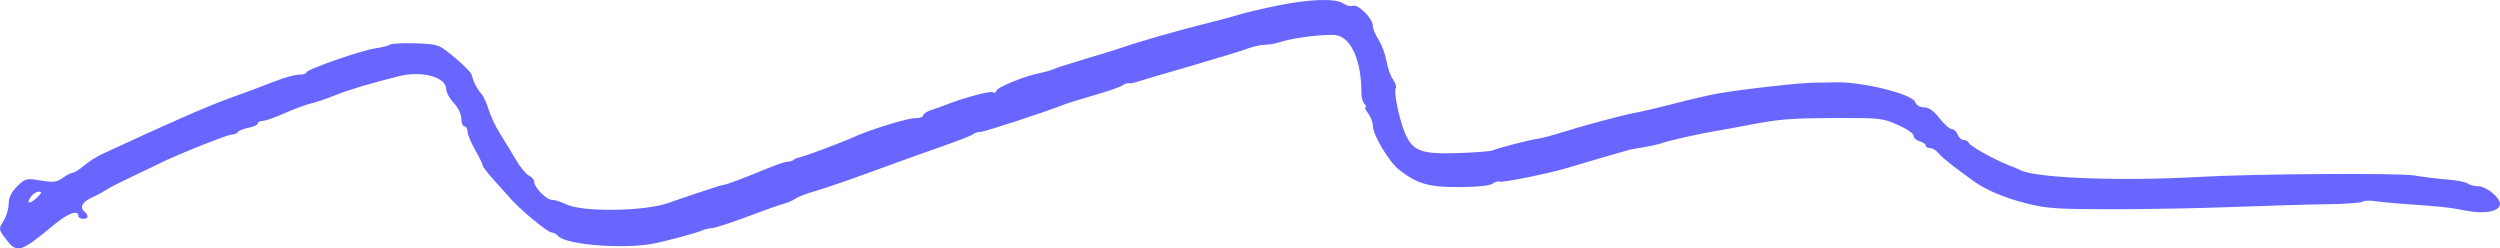 <svg width="161" height="16" viewBox="0 0 161 16" fill="none" xmlns="http://www.w3.org/2000/svg">
<path fill-rule="evenodd" clip-rule="evenodd" d="M82.265 0.361C81.24 0.571 80.113 0.837 79.759 0.951C79.406 1.066 78.368 1.344 77.453 1.569C75.872 1.958 73.111 2.753 72.268 3.061C72.053 3.14 71.04 3.453 70.018 3.756C68.996 4.059 68.024 4.371 67.859 4.448C67.695 4.526 67.267 4.648 66.909 4.718C65.935 4.909 64.148 5.654 64.148 5.869C64.148 5.972 64.055 6.005 63.94 5.941C63.759 5.841 62.091 6.288 60.92 6.75C60.705 6.835 60.286 6.983 59.991 7.079C59.695 7.175 59.453 7.334 59.453 7.433C59.453 7.531 59.208 7.612 58.91 7.612C58.424 7.612 55.931 8.381 55.014 8.813C54.398 9.104 51.735 10.104 51.485 10.138C51.354 10.156 51.185 10.226 51.11 10.293C51.035 10.36 50.859 10.415 50.718 10.415C50.578 10.415 49.998 10.607 49.43 10.842C47.961 11.45 46.864 11.864 46.637 11.896C46.529 11.911 46.265 11.983 46.05 12.056C45.835 12.129 45.174 12.348 44.582 12.543C43.99 12.738 43.33 12.965 43.115 13.047C41.64 13.611 37.521 13.68 36.462 13.158C36.14 12.999 35.728 12.868 35.547 12.868C35.185 12.867 34.408 12.078 34.408 11.711C34.408 11.583 34.254 11.403 34.066 11.311C33.877 11.22 33.503 10.766 33.234 10.304C32.965 9.841 32.507 9.088 32.217 8.632C31.926 8.175 31.587 7.463 31.465 7.05C31.342 6.637 31.131 6.18 30.996 6.036C30.736 5.758 30.473 5.24 30.379 4.82C30.348 4.681 29.855 4.18 29.284 3.706C28.252 2.85 28.235 2.843 26.777 2.792C25.97 2.763 25.222 2.8 25.114 2.875C25.007 2.949 24.596 3.054 24.202 3.108C23.29 3.233 19.734 4.472 19.734 4.665C19.734 4.744 19.516 4.81 19.25 4.81C18.984 4.81 18.258 5.013 17.636 5.261C17.014 5.509 15.748 5.982 14.822 6.311C13.418 6.812 11.065 7.841 6.624 9.9C6.248 10.075 5.701 10.419 5.41 10.666C5.119 10.913 4.8 11.115 4.703 11.115C4.605 11.115 4.311 11.266 4.05 11.45C3.644 11.735 3.435 11.761 2.615 11.624C1.694 11.47 1.634 11.485 1.107 12.001C0.735 12.366 0.559 12.727 0.559 13.126C0.559 13.45 0.409 13.948 0.225 14.234C-0.098 14.739 -0.094 14.774 0.372 15.386C1.099 16.342 1.292 16.285 3.477 14.477C4.419 13.699 5.059 13.48 5.059 13.936C5.059 14.022 5.191 14.093 5.353 14.093C5.701 14.093 5.732 13.889 5.424 13.614C5.11 13.333 5.312 12.989 5.965 12.696C6.274 12.558 6.659 12.35 6.82 12.236C6.981 12.121 7.73 11.738 8.483 11.383C9.236 11.029 10.073 10.629 10.342 10.493C11.371 9.975 14.658 8.663 14.928 8.663C15.083 8.663 15.261 8.59 15.322 8.501C15.383 8.412 15.697 8.288 16.018 8.225C16.34 8.161 16.603 8.037 16.603 7.949C16.603 7.86 16.74 7.787 16.907 7.787C17.075 7.787 17.715 7.564 18.329 7.291C18.944 7.018 19.706 6.737 20.024 6.665C20.341 6.594 21.044 6.354 21.586 6.133C22.424 5.791 23.95 5.337 25.747 4.895C27.188 4.541 28.734 4.975 28.734 5.733C28.734 5.948 28.954 6.352 29.223 6.632C29.497 6.917 29.712 7.361 29.712 7.639C29.712 7.913 29.8 8.138 29.908 8.138C30.015 8.138 30.104 8.282 30.104 8.458C30.104 8.635 30.323 9.167 30.592 9.641C30.861 10.114 31.081 10.568 31.081 10.648C31.081 10.728 31.412 11.159 31.816 11.606C32.219 12.053 32.725 12.616 32.941 12.856C33.585 13.577 35.273 14.962 35.509 14.965C35.631 14.967 35.831 15.077 35.954 15.21C36.442 15.737 39.809 16.035 41.843 15.731C42.552 15.626 44.929 14.995 45.259 14.824C45.362 14.771 45.635 14.71 45.866 14.688C46.097 14.666 47.114 14.335 48.125 13.953C49.136 13.571 50.183 13.2 50.452 13.129C50.721 13.058 51.073 12.905 51.235 12.788C51.396 12.672 51.969 12.453 52.507 12.303C53.045 12.152 54.762 11.561 56.322 10.988C57.882 10.416 59.907 9.689 60.822 9.372C61.737 9.055 62.569 8.726 62.671 8.642C62.773 8.557 62.994 8.488 63.16 8.489C63.417 8.49 67.32 7.212 68.551 6.724C68.766 6.639 69.639 6.369 70.49 6.125C71.341 5.881 72.146 5.601 72.279 5.502C72.412 5.404 72.596 5.338 72.688 5.357C72.78 5.375 72.987 5.346 73.149 5.29C73.31 5.235 74.851 4.782 76.573 4.283C78.295 3.784 79.993 3.264 80.346 3.129C80.699 2.994 81.2 2.883 81.458 2.883C81.716 2.883 82.156 2.805 82.435 2.711C83.273 2.425 85.5 2.16 86.086 2.275C87.045 2.463 87.686 3.97 87.674 6.006C87.672 6.263 87.76 6.572 87.869 6.693C87.978 6.813 88.007 6.912 87.934 6.912C87.861 6.912 87.938 7.087 88.106 7.301C88.273 7.515 88.41 7.872 88.41 8.094C88.41 8.686 89.454 10.434 90.11 10.94C91.29 11.85 92.021 12.059 93.995 12.049C95.147 12.043 95.946 11.959 96.126 11.825C96.285 11.707 96.486 11.65 96.573 11.698C96.733 11.786 99.946 11.13 101.03 10.788C101.604 10.607 104.555 9.745 104.943 9.645C105.051 9.618 105.491 9.537 105.922 9.467C106.352 9.396 106.88 9.273 107.096 9.194C107.492 9.047 109.622 8.574 110.52 8.433C110.789 8.391 111.669 8.23 112.476 8.075C114.628 7.663 115.219 7.615 118.346 7.6C121.013 7.588 121.245 7.614 122.21 8.038C122.776 8.286 123.238 8.601 123.238 8.739C123.238 8.877 123.414 9.04 123.629 9.101C123.844 9.162 124.02 9.286 124.02 9.375C124.02 9.465 124.147 9.539 124.303 9.539C124.458 9.539 124.701 9.687 124.842 9.868C125.061 10.147 125.744 10.688 127.151 11.698C127.906 12.24 129.074 12.731 130.446 13.084C131.769 13.425 132.414 13.47 135.956 13.475C138.162 13.477 141.728 13.411 143.88 13.328C146.032 13.244 148.717 13.166 149.847 13.153C150.977 13.14 152.007 13.068 152.137 12.993C152.266 12.918 152.618 12.898 152.919 12.949C153.221 13 154.127 13.087 154.935 13.143C157.294 13.307 157.713 13.353 158.848 13.573C160.05 13.807 161 13.609 161 13.126C161 12.71 160.1 11.991 159.58 11.991C159.328 11.991 159.036 11.914 158.931 11.821C158.827 11.727 158.215 11.608 157.572 11.557C156.928 11.506 156.006 11.392 155.522 11.305C154.555 11.131 145.201 11.19 141.63 11.393C136.639 11.676 131.239 11.479 130.162 10.976C129.959 10.88 129.572 10.717 129.303 10.613C128.397 10.261 126.874 9.407 126.8 9.209C126.76 9.102 126.608 9.013 126.463 9.013C126.318 9.013 126.143 8.856 126.075 8.663C126.006 8.47 125.836 8.313 125.697 8.313C125.557 8.313 125.199 7.998 124.901 7.612C124.534 7.139 124.212 6.912 123.909 6.912C123.638 6.912 123.412 6.778 123.341 6.576C123.154 6.049 119.843 5.237 118.15 5.303C117.881 5.313 117.303 5.322 116.864 5.322C115.978 5.322 112.137 5.754 110.618 6.024C110.08 6.119 108.847 6.404 107.878 6.658C106.91 6.911 105.765 7.18 105.335 7.257C104.519 7.403 101.864 8.116 100.345 8.597C99.861 8.751 99.289 8.898 99.074 8.926C98.565 8.99 96.391 9.552 96.143 9.683C96.038 9.738 95.088 9.816 94.031 9.854C91.605 9.944 91.046 9.761 90.544 8.713C90.152 7.893 89.726 5.905 89.892 5.665C89.947 5.585 89.865 5.341 89.709 5.121C89.553 4.902 89.365 4.367 89.291 3.934C89.216 3.5 88.988 2.885 88.783 2.567C88.578 2.248 88.41 1.84 88.41 1.661C88.41 1.192 87.475 0.252 87.127 0.372C86.969 0.426 86.696 0.364 86.521 0.233C86.047 -0.119 84.364 -0.069 82.265 0.361ZM2.418 12.692C2.223 12.884 1.988 13.042 1.897 13.042C1.805 13.042 1.84 12.884 1.974 12.692C2.108 12.499 2.343 12.341 2.495 12.341C2.708 12.341 2.69 12.422 2.418 12.692Z" fill="#6966FF"/>
</svg>
